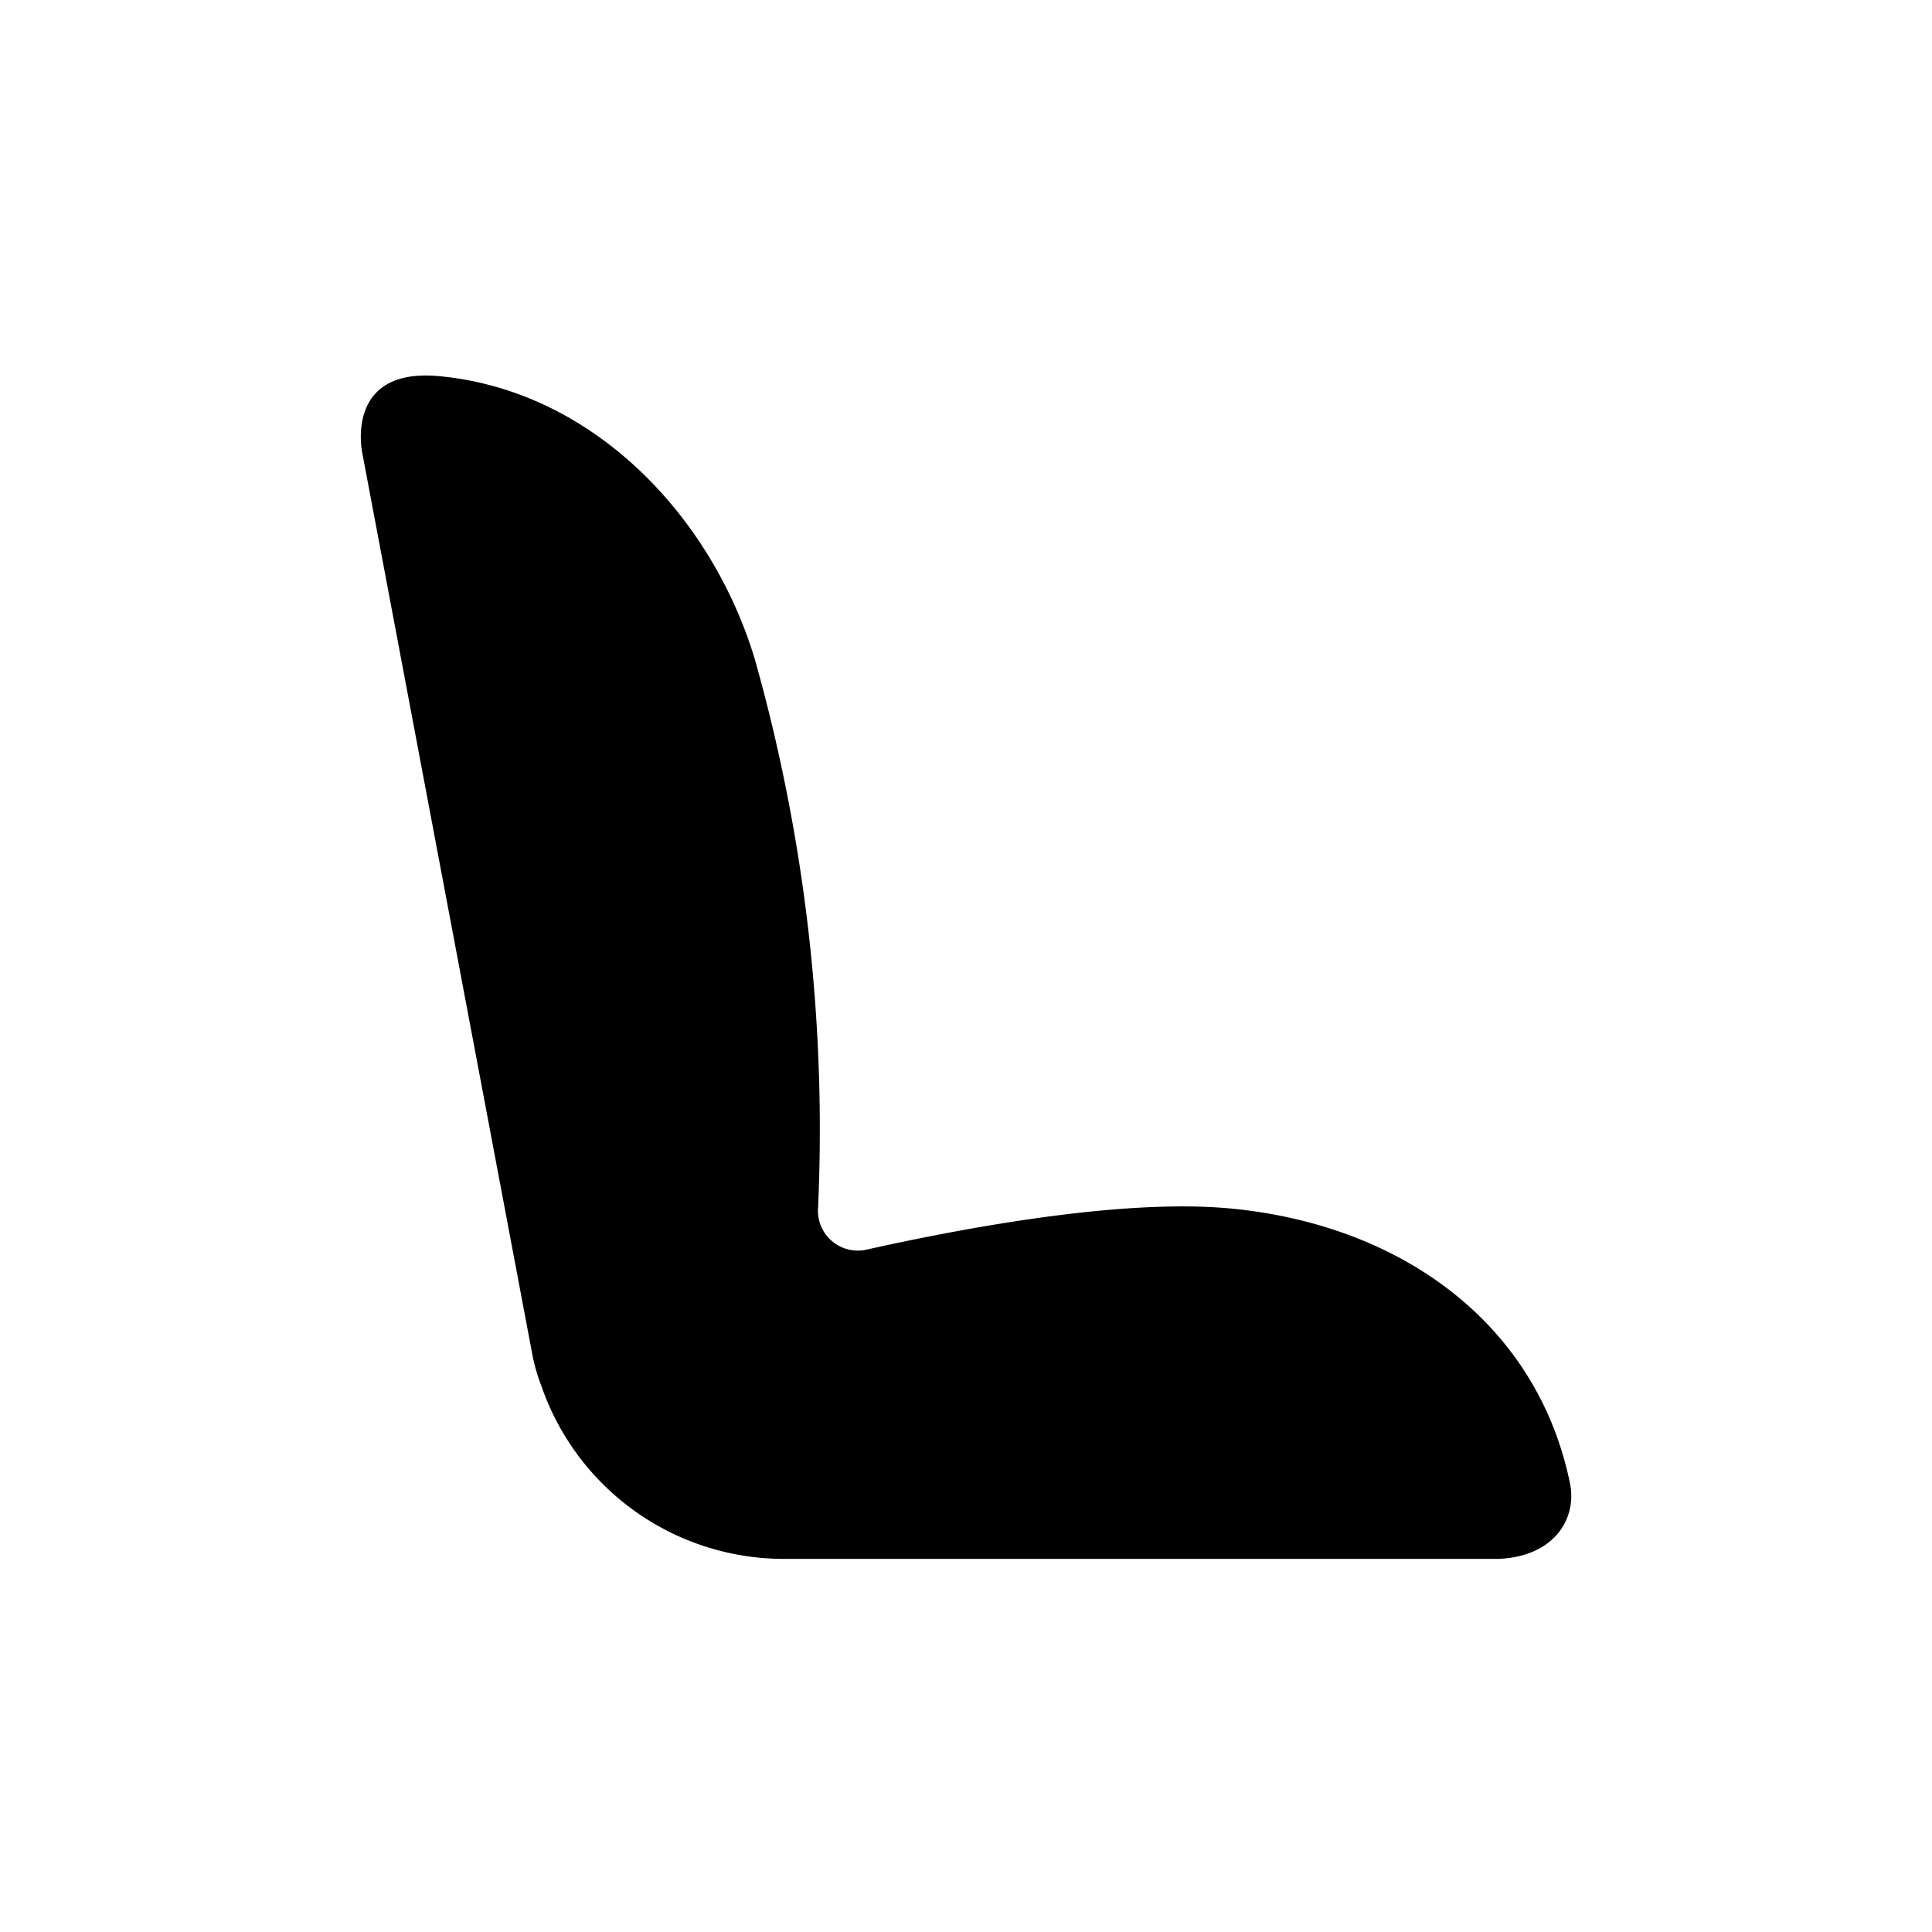 <svg id="Layer_1" data-name="Layer 1" xmlns="http://www.w3.org/2000/svg" width="64" height="64" viewBox="0 0 64 64"><path d="M52,49.1c-1.11-5.32-5.66-8.55-11.27-9.07-3.26-.3-8,.47-12,1.36A1.32,1.32,0,0,1,27.1,40,57.45,57.45,0,0,0,25,21.82c-1.45-4.77-5.39-8.89-10.46-9.36C11.39,12.17,12,15,12,15l5.64,29.9a5.94,5.94,0,0,0,.29,1,8.5,8.5,0,0,0,8,5.74H49.64C51.52,51.56,52.26,50.27,52,49.1Z"/></svg>